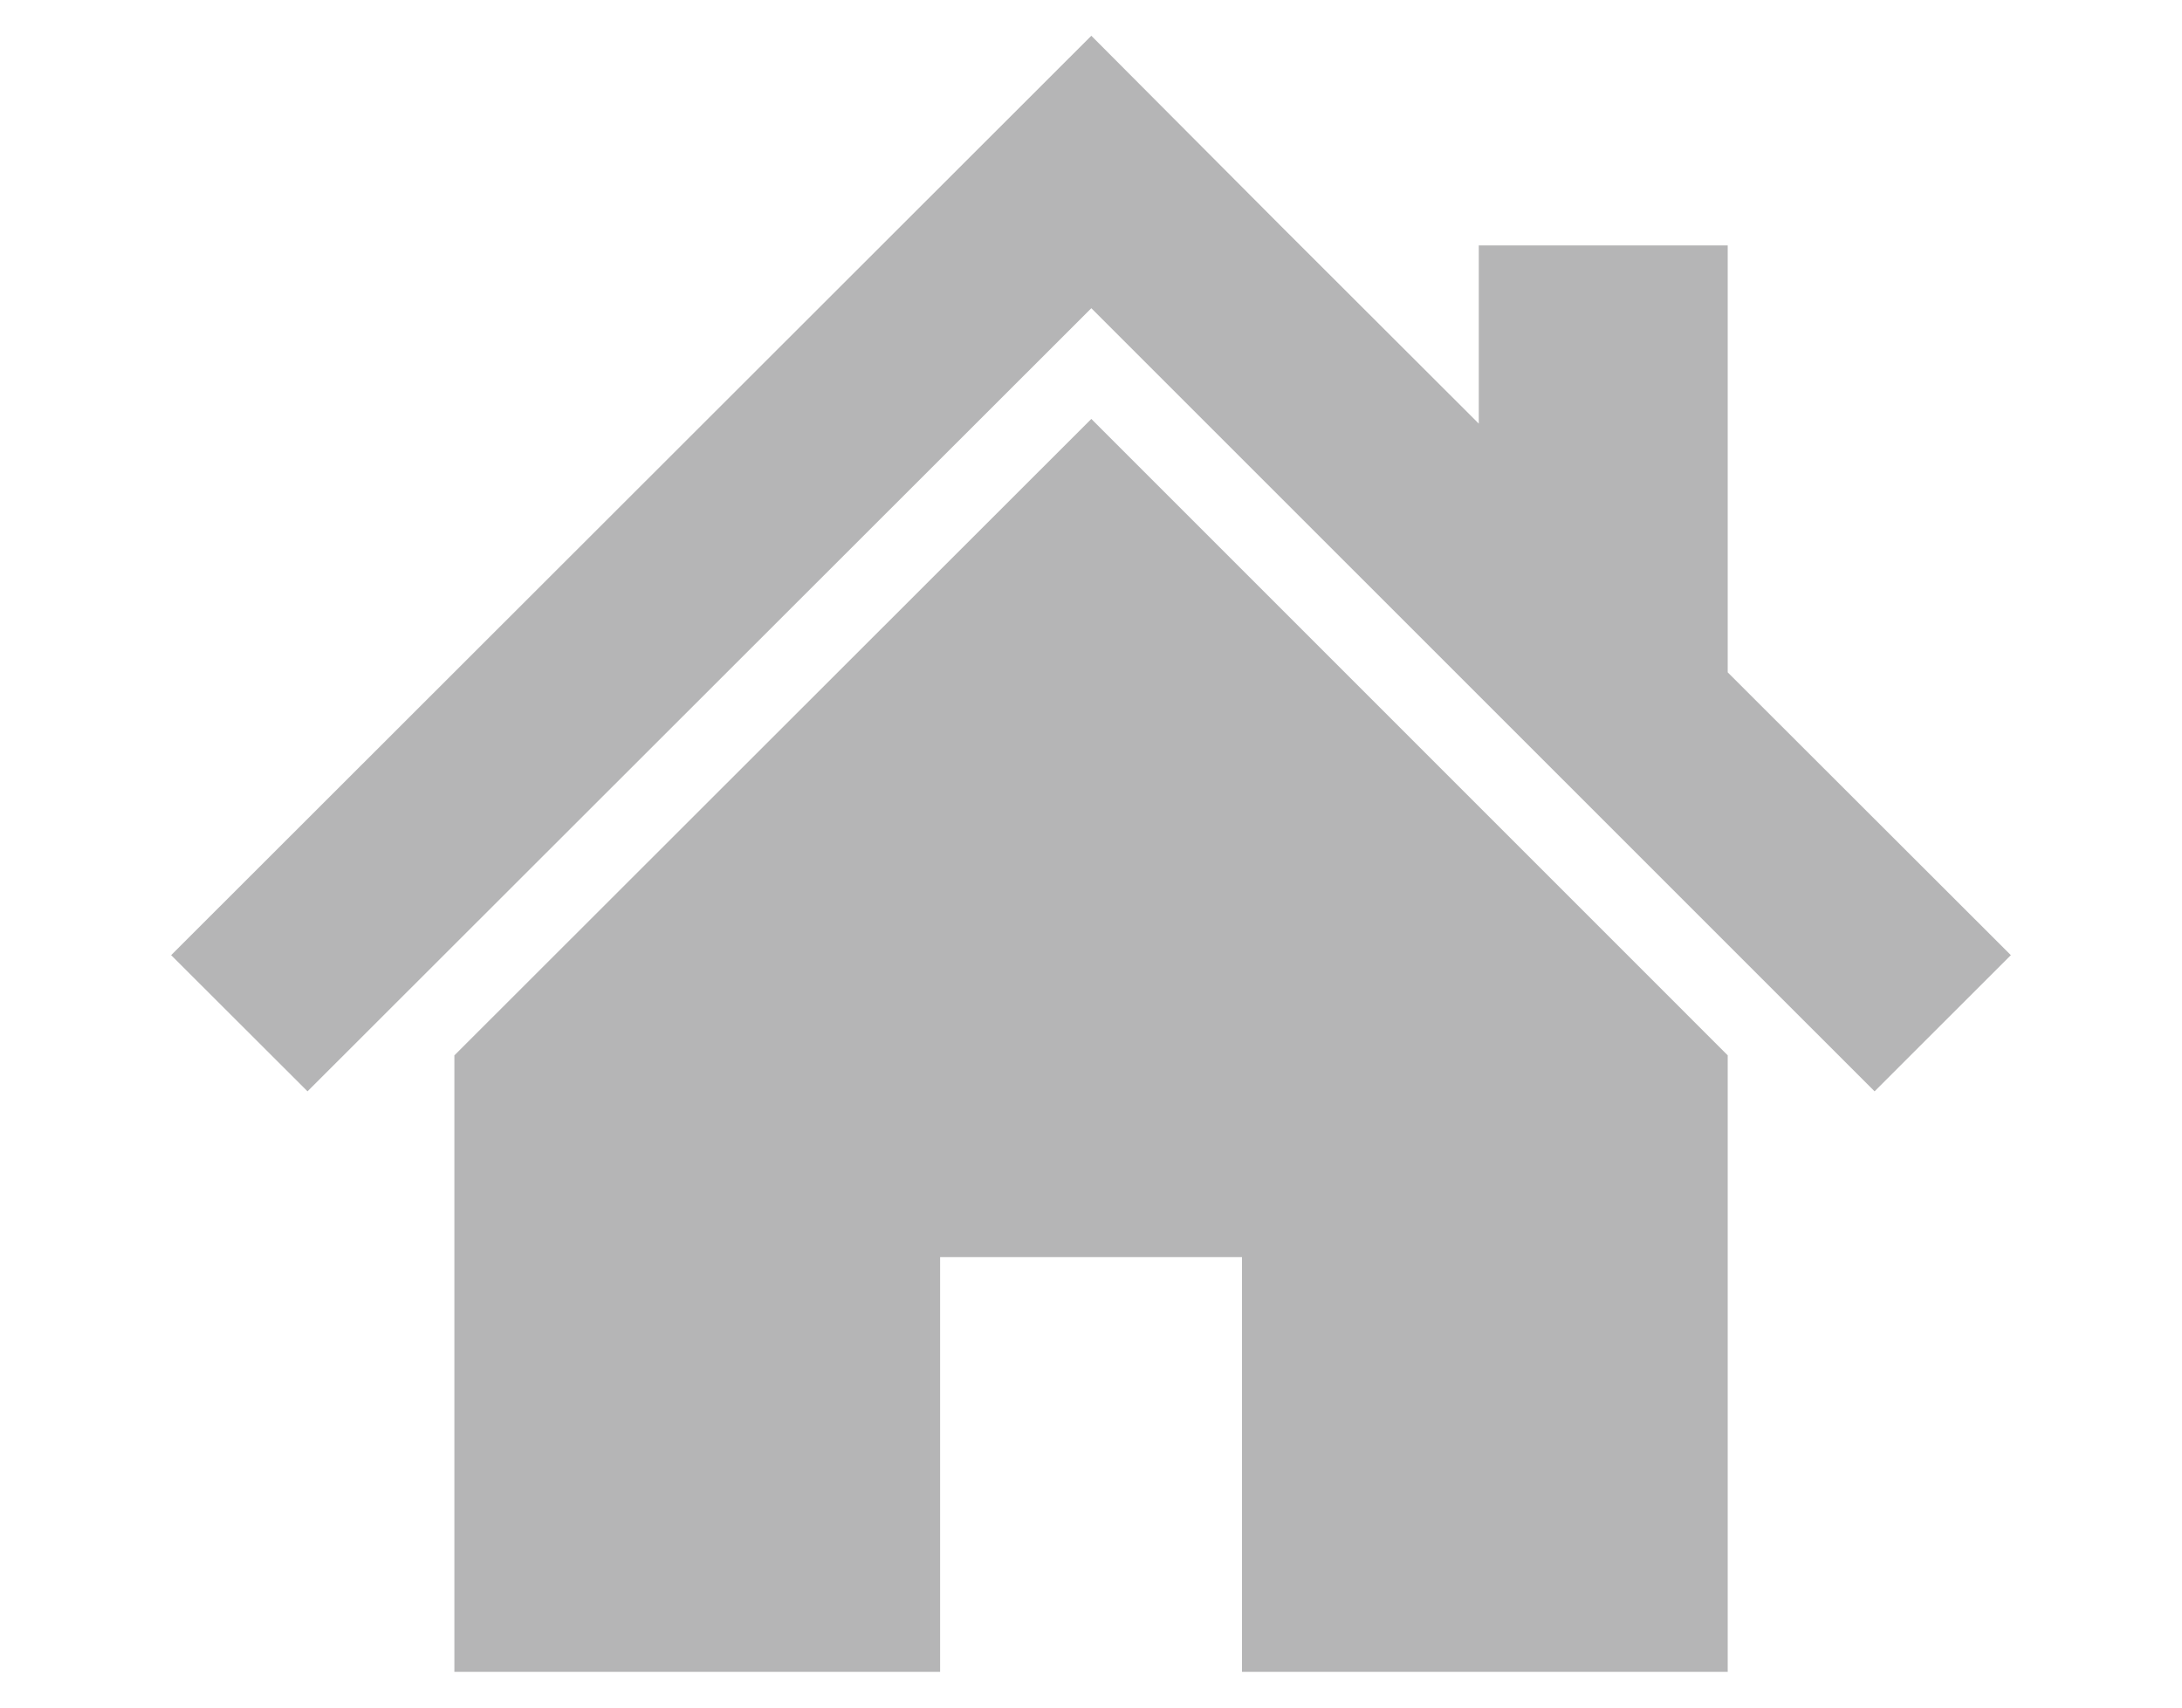<?xml version="1.0" encoding="utf-8"?>
<!-- Generator: Adobe Illustrator 16.0.0, SVG Export Plug-In . SVG Version: 6.00 Build 0)  -->
<!DOCTYPE svg PUBLIC "-//W3C//DTD SVG 1.1//EN" "http://www.w3.org/Graphics/SVG/1.1/DTD/svg11.dtd">
<svg version="1.1" id="レイヤー_1" xmlns="http://www.w3.org/2000/svg" xmlns:xlink="http://www.w3.org/1999/xlink" x="0px"
	 y="0px" width="46px" height="36px" viewBox="0 0 46 36" enable-background="new 0 0 46 36" xml:space="preserve">
<g>
	<polygon fill="#B5B5B6" points="36.423,14.175 36.423,5.174 31.175,5.174 31.175,8.931 27.009,4.771 23.007,0.754 3.608,20.137 
		6.483,23.008 23.007,6.498 39.519,23.008 42.392,20.137 	"/>
	<polygon fill="#B5B5B6" points="9.579,22.25 9.579,35.247 19.819,35.247 19.819,26.502 26.183,26.502 26.183,35.247 36.423,35.247 
		36.423,22.249 23.007,8.832 	"/>
</g>
</svg>

